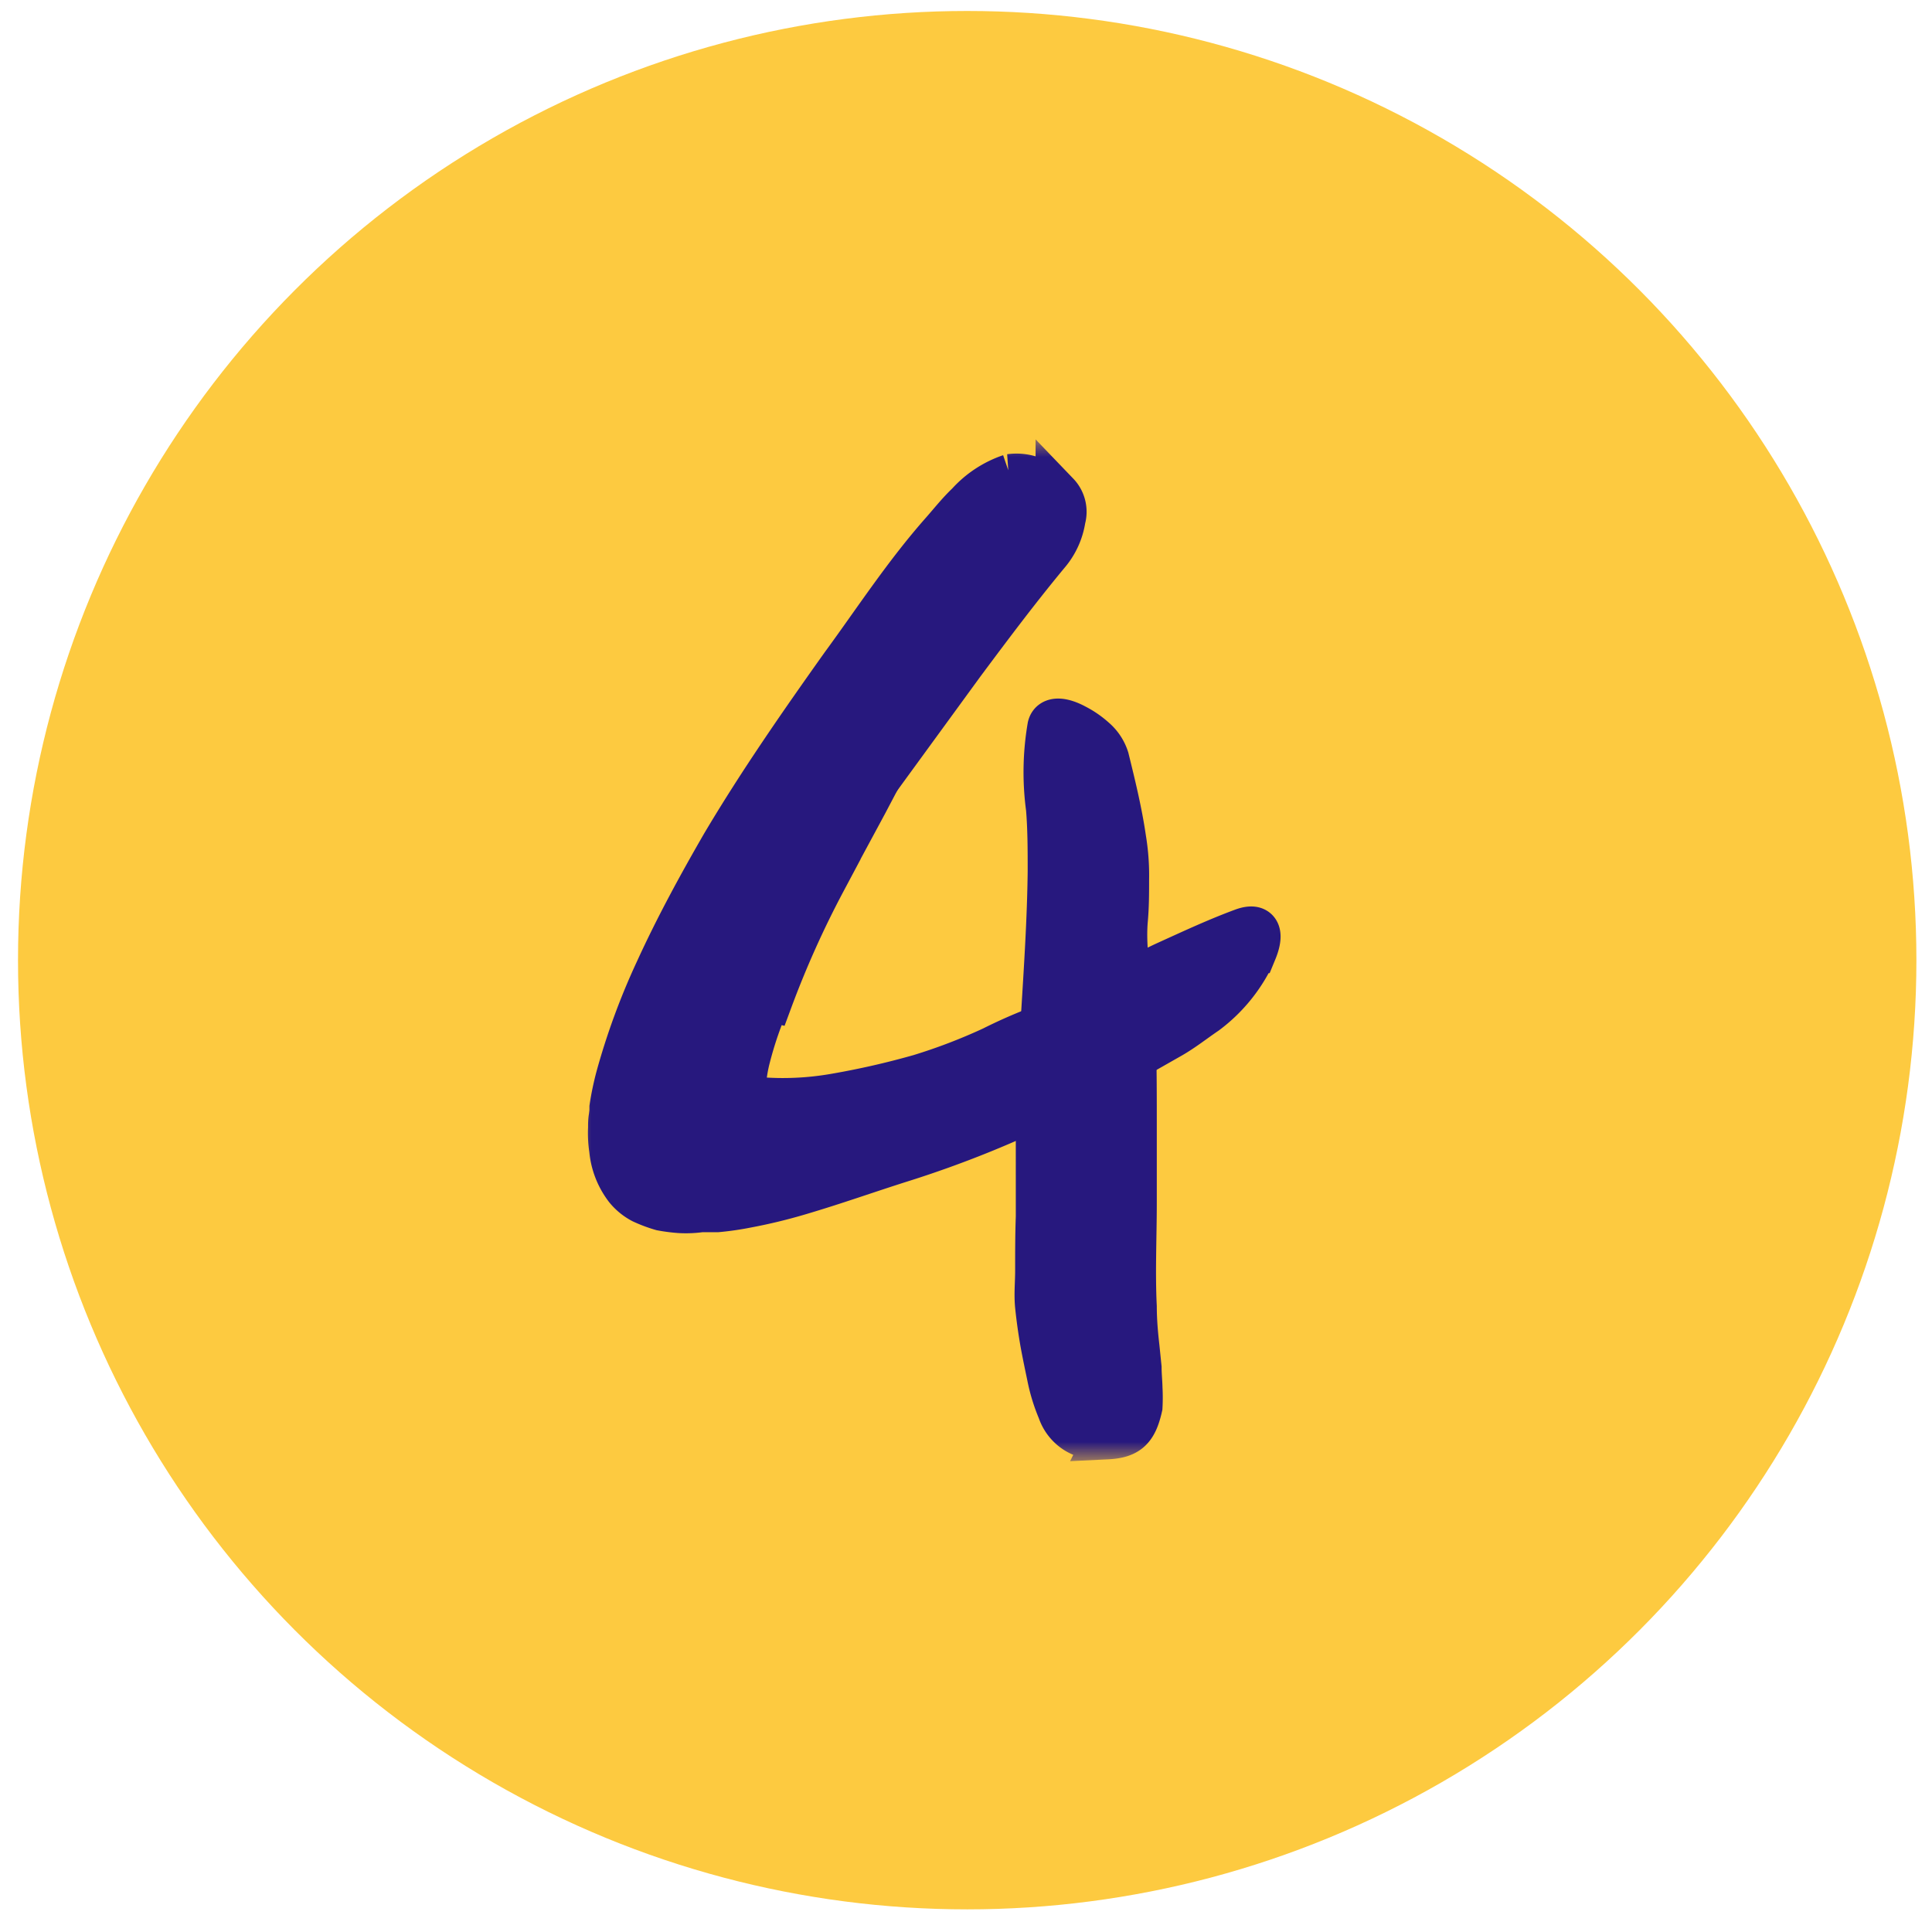 <svg xmlns="http://www.w3.org/2000/svg" width="53" height="53" fill="none" viewBox="0 0 53 53">
  <circle cx="26.533" cy="26.34" r="26.039" fill="#FDCA40"/>
  <mask id="a" width="20" height="28" x="15.729" y="12.043" fill="#000" maskUnits="userSpaceOnUse">
    <path fill="#fff" d="M15.729 12.043h20v28h-20z"/>
    <path d="M21.085 27.416a10.274 10.274 0 0 0-.55 1.592c-.061.234-.1.473-.119.715v.19a.301.301 0 0 0 .018.11.16.16 0 0 0 .064.079.3.3 0 0 0 .108.04h.057c.03.003.06.003.09 0a8.28 8.28 0 0 0 2.16-.094 22.365 22.365 0 0 0 2.32-.529c.68-.208 1.346-.463 1.992-.762a13.776 13.776 0 0 1 2.525-.972c.24-.058.425.225.379.668a1.867 1.867 0 0 1-.758 1.32c-.211.129-.419.254-.633.375-.215.122-.44.204-.658.304-.447.186-.898.358-1.356.519-.93.322-1.888.561-2.86.715-.59.093-1.18.225-1.788.336a9.097 9.097 0 0 1-.977.122h-.543a3.368 3.368 0 0 1-.716-.129 2.86 2.86 0 0 1-.625-.308 2.085 2.085 0 0 1-.715-1.14 2.198 2.198 0 0 1-.068-.358l-.022-.168a.984.984 0 0 1 0-.14 4.23 4.23 0 0 1 0-.525 8.385 8.385 0 0 1 .383-1.849c.254-.77.562-1.52.922-2.246.526-1.108 1.152-2.145 1.749-3.218.465-.812.858-1.656 1.359-2.457a3.52 3.52 0 0 1 .357-.5c.526-.569.827-.655 1.238-.501.098.03.194.068.286.114.286.161.293.569.093 1.073l-.225.6-.111.287c-.04.093-.09.179-.136.268l-.565 1.073c-.383.715-.776 1.43-1.148 2.146a26.705 26.705 0 0 0-1.466 3.265l-.061-.015Z"/>
    <path d="M20.788 26.447a24.107 24.107 0 0 0-1.309 2.614c-.187.424-.347.858-.479 1.302-.057.2-.1.465-.104.45a.445.445 0 0 0 0 .183.14.14 0 0 0 .065.11.297.297 0 0 0 .125.036h.14a.097.097 0 0 1 .032 0h.347a15.88 15.88 0 0 0 3.633-.786c1.23-.39 2.45-.87 3.662-1.37 1.072-.45 2.124-.98 3.147-1.527.661-.357 1.294-.744 1.977-1.055.683-.31 1.359-.626 2.074-.89.458-.165.522.118.33.583a4.24 4.24 0 0 1-1.342 1.684c-.322.218-.626.461-.962.654l-1.008.573c-.676.357-1.363.736-2.06 1.072a29.214 29.214 0 0 1-4.334 1.756c-.905.286-1.817.612-2.772.894-.486.145-.98.265-1.48.358a7.7 7.7 0 0 1-.787.114h-.447a2.933 2.933 0 0 1-.594.025 4.529 4.529 0 0 1-.493-.064 3.644 3.644 0 0 1-.533-.2 1.407 1.407 0 0 1-.436-.358 2.075 2.075 0 0 1-.418-1.073 2.985 2.985 0 0 1-.03-.593c0-.1 0-.197.019-.3l.018-.15v-.108c.042-.276.1-.55.171-.82a18.667 18.667 0 0 1 1.073-2.924c.547-1.198 1.173-2.346 1.824-3.473 1.008-1.698 2.135-3.318 3.272-4.917.901-1.23 1.727-2.503 2.753-3.662.226-.257.437-.525.69-.765.315-.35.714-.613 1.16-.765a1.25 1.25 0 0 1 .911.229c.134.078.263.166.386.26a.715.715 0 0 1 .172.691 1.91 1.91 0 0 1-.443.962c-.798.962-1.56 1.977-2.335 3.018l-2.346 3.218a47.402 47.402 0 0 0-3.219 5.053l-.05-.039Z"/>
    <path d="M28.544 31.9c.05-.997.093-1.998.108-3.003 0-.358-.065-.715-.04-1.095.08-1.298.165-2.603.18-3.9 0-.58 0-1.16-.047-1.728a7.39 7.39 0 0 1 .04-2.242c.06-.243.378-.2.714-.018.188.096.362.216.519.357.167.142.291.328.357.537.176.715.358 1.455.465 2.192.062.371.09.747.083 1.123 0 .375 0 .754-.036 1.137-.072.912.146 1.838.207 2.764.043 1.02.04 2.042.04 3.069v1.891c0 .955-.047 1.917 0 2.861 0 .358.032.744.075 1.116l.057.558c0 .19.021.379.025.568.009.168.009.336 0 .504-.143.64-.358.816-.94.844a3.424 3.424 0 0 1-.38 0 1.095 1.095 0 0 1-.912-.743 4.74 4.74 0 0 1-.286-.93c-.064-.308-.132-.626-.19-.948-.056-.322-.1-.636-.135-.965-.036-.33 0-.655 0-.984 0-.493 0-.987.018-1.484V31.88l.078.022Z"/>
  </mask>
  <path fill="#27187E" d="M21.085 27.416a10.274 10.274 0 0 0-.55 1.592c-.061.234-.1.473-.119.715v.19a.301.301 0 0 0 .018.11.16.16 0 0 0 .064.079.3.3 0 0 0 .108.04h.057c.03.003.06.003.09 0a8.28 8.28 0 0 0 2.16-.094 22.365 22.365 0 0 0 2.32-.529c.68-.208 1.346-.463 1.992-.762a13.776 13.776 0 0 1 2.525-.972c.24-.058.425.225.379.668a1.867 1.867 0 0 1-.758 1.32c-.211.129-.419.254-.633.375-.215.122-.44.204-.658.304-.447.186-.898.358-1.356.519-.93.322-1.888.561-2.86.715-.59.093-1.18.225-1.788.336a9.097 9.097 0 0 1-.977.122h-.543a3.368 3.368 0 0 1-.716-.129 2.86 2.86 0 0 1-.625-.308 2.085 2.085 0 0 1-.715-1.14 2.198 2.198 0 0 1-.068-.358l-.022-.168a.984.984 0 0 1 0-.14 4.23 4.23 0 0 1 0-.525 8.385 8.385 0 0 1 .383-1.849c.254-.77.562-1.52.922-2.246.526-1.108 1.152-2.145 1.749-3.218.465-.812.858-1.656 1.359-2.457a3.52 3.52 0 0 1 .357-.5c.526-.569.827-.655 1.238-.501.098.03.194.068.286.114.286.161.293.569.093 1.073l-.225.6-.111.287c-.04.093-.09.179-.136.268l-.565 1.073c-.383.715-.776 1.43-1.148 2.146a26.705 26.705 0 0 0-1.466 3.265l-.061-.015Z"/>
  <path fill="#27187E" d="M20.788 26.447a24.107 24.107 0 0 0-1.309 2.614c-.187.424-.347.858-.479 1.302-.057.2-.1.465-.104.45a.445.445 0 0 0 0 .183.14.14 0 0 0 .065.11.297.297 0 0 0 .125.036h.14a.097.097 0 0 1 .032 0h.347a15.88 15.88 0 0 0 3.633-.786c1.23-.39 2.45-.87 3.662-1.37 1.072-.45 2.124-.98 3.147-1.527.661-.357 1.294-.744 1.977-1.055.683-.31 1.359-.626 2.074-.89.458-.165.522.118.33.583a4.24 4.24 0 0 1-1.342 1.684c-.322.218-.626.461-.962.654l-1.008.573c-.676.357-1.363.736-2.06 1.072a29.214 29.214 0 0 1-4.334 1.756c-.905.286-1.817.612-2.772.894-.486.145-.98.265-1.48.358a7.7 7.7 0 0 1-.787.114h-.447a2.933 2.933 0 0 1-.594.025 4.529 4.529 0 0 1-.493-.064 3.644 3.644 0 0 1-.533-.2 1.407 1.407 0 0 1-.436-.358 2.075 2.075 0 0 1-.418-1.073 2.985 2.985 0 0 1-.03-.593c0-.1 0-.197.019-.3l.018-.15v-.108c.042-.276.1-.55.171-.82a18.667 18.667 0 0 1 1.073-2.924c.547-1.198 1.173-2.346 1.824-3.473 1.008-1.698 2.135-3.318 3.272-4.917.901-1.23 1.727-2.503 2.753-3.662.226-.257.437-.525.69-.765.315-.35.714-.613 1.16-.765a1.25 1.25 0 0 1 .911.229c.134.078.263.166.386.26a.715.715 0 0 1 .172.691 1.91 1.91 0 0 1-.443.962c-.798.962-1.56 1.977-2.335 3.018l-2.346 3.218a47.402 47.402 0 0 0-3.219 5.053l-.05-.039Z"/>
  <path fill="#27187E" d="M28.544 31.9c.05-.997.093-1.998.108-3.003 0-.358-.065-.715-.04-1.095.08-1.298.165-2.603.18-3.9 0-.58 0-1.16-.047-1.728a7.39 7.39 0 0 1 .04-2.242c.06-.243.378-.2.714-.018.188.096.362.216.519.357.167.142.291.328.357.537.176.715.358 1.455.465 2.192.062.371.09.747.083 1.123 0 .375 0 .754-.036 1.137-.072.912.146 1.838.207 2.764.043 1.02.04 2.042.04 3.069v1.891c0 .955-.047 1.917 0 2.861 0 .358.032.744.075 1.116l.057.558c0 .19.021.379.025.568.009.168.009.336 0 .504-.143.64-.358.816-.94.844a3.424 3.424 0 0 1-.38 0 1.095 1.095 0 0 1-.912-.743 4.74 4.74 0 0 1-.286-.93c-.064-.308-.132-.626-.19-.948-.056-.322-.1-.636-.135-.965-.036-.33 0-.655 0-.984 0-.493 0-.987.018-1.484V31.88l.078.022Z"/>
  <path stroke="#27187E" stroke-width="1.2" d="M21.085 27.416a10.274 10.274 0 0 0-.55 1.592c-.061.234-.1.473-.119.715v.19a.301.301 0 0 0 .018.11.16.16 0 0 0 .064.079.3.3 0 0 0 .108.04h.057c.03.003.06.003.09 0a8.28 8.28 0 0 0 2.16-.094 22.365 22.365 0 0 0 2.32-.529c.68-.208 1.346-.463 1.992-.762a13.776 13.776 0 0 1 2.525-.972c.24-.058.425.225.379.668a1.867 1.867 0 0 1-.758 1.32c-.211.129-.419.254-.633.375-.215.122-.44.204-.658.304-.447.186-.898.358-1.356.519-.93.322-1.888.561-2.86.715-.59.093-1.18.225-1.788.336a9.097 9.097 0 0 1-.977.122h-.543a3.368 3.368 0 0 1-.716-.129 2.86 2.86 0 0 1-.625-.308 2.085 2.085 0 0 1-.715-1.14 2.198 2.198 0 0 1-.068-.358l-.022-.168a.984.984 0 0 1 0-.14 4.23 4.23 0 0 1 0-.525 8.385 8.385 0 0 1 .383-1.849c.254-.77.562-1.52.922-2.246.526-1.108 1.152-2.145 1.749-3.218.465-.812.858-1.656 1.359-2.457a3.52 3.52 0 0 1 .357-.5c.526-.569.827-.655 1.238-.501.098.03.194.068.286.114.286.161.293.569.093 1.073l-.225.6-.111.287c-.04.093-.09.179-.136.268l-.565 1.073c-.383.715-.776 1.43-1.148 2.146a26.705 26.705 0 0 0-1.466 3.265l-.061-.015Z" mask="url(#a)"/>
  <path stroke="#27187E" stroke-width="1.2" d="M20.788 26.447a24.107 24.107 0 0 0-1.309 2.614c-.187.424-.347.858-.479 1.302-.057.2-.1.465-.104.45a.445.445 0 0 0 0 .183.14.14 0 0 0 .065.11.297.297 0 0 0 .125.036h.14a.097.097 0 0 1 .032 0h.347a15.88 15.88 0 0 0 3.633-.786c1.23-.39 2.45-.87 3.662-1.37 1.072-.45 2.124-.98 3.147-1.527.661-.357 1.294-.744 1.977-1.055.683-.31 1.359-.626 2.074-.89.458-.165.522.118.33.583a4.24 4.24 0 0 1-1.342 1.684c-.322.218-.626.461-.962.654l-1.008.573c-.676.357-1.363.736-2.06 1.072a29.214 29.214 0 0 1-4.334 1.756c-.905.286-1.817.612-2.772.894-.486.145-.98.265-1.48.358a7.7 7.7 0 0 1-.787.114h-.447a2.933 2.933 0 0 1-.594.025 4.529 4.529 0 0 1-.493-.064 3.644 3.644 0 0 1-.533-.2 1.407 1.407 0 0 1-.436-.358 2.075 2.075 0 0 1-.418-1.073 2.985 2.985 0 0 1-.03-.593c0-.1 0-.197.019-.3l.018-.15v-.108c.042-.276.1-.55.171-.82a18.667 18.667 0 0 1 1.073-2.924c.547-1.198 1.173-2.346 1.824-3.473 1.008-1.698 2.135-3.318 3.272-4.917.901-1.23 1.727-2.503 2.753-3.662.226-.257.437-.525.69-.765.315-.35.714-.613 1.16-.765a1.25 1.25 0 0 1 .911.229c.134.078.263.166.386.26a.715.715 0 0 1 .172.691 1.91 1.91 0 0 1-.443.962c-.798.962-1.56 1.977-2.335 3.018l-2.346 3.218a47.402 47.402 0 0 0-3.219 5.053l-.05-.039Z" mask="url(#a)"/>
  <path stroke="#27187E" stroke-width="1.2" d="M28.544 31.9c.05-.997.093-1.998.108-3.003 0-.358-.065-.715-.04-1.095.08-1.298.165-2.603.18-3.9 0-.58 0-1.16-.047-1.728a7.39 7.39 0 0 1 .04-2.242c.06-.243.378-.2.714-.018.188.096.362.216.519.357.167.142.291.328.357.537.176.715.358 1.455.465 2.192.062.371.09.747.083 1.123 0 .375 0 .754-.036 1.137-.072.912.146 1.838.207 2.764.043 1.02.04 2.042.04 3.069v1.891c0 .955-.047 1.917 0 2.861 0 .358.032.744.075 1.116l.057.558c0 .19.021.379.025.568.009.168.009.336 0 .504-.143.64-.358.816-.94.844a3.424 3.424 0 0 1-.38 0 1.095 1.095 0 0 1-.912-.743 4.74 4.74 0 0 1-.286-.93c-.064-.308-.132-.626-.19-.948-.056-.322-.1-.636-.135-.965-.036-.33 0-.655 0-.984 0-.493 0-.987.018-1.484V31.88l.078.022Z" mask="url(#a)"/>
</svg>
